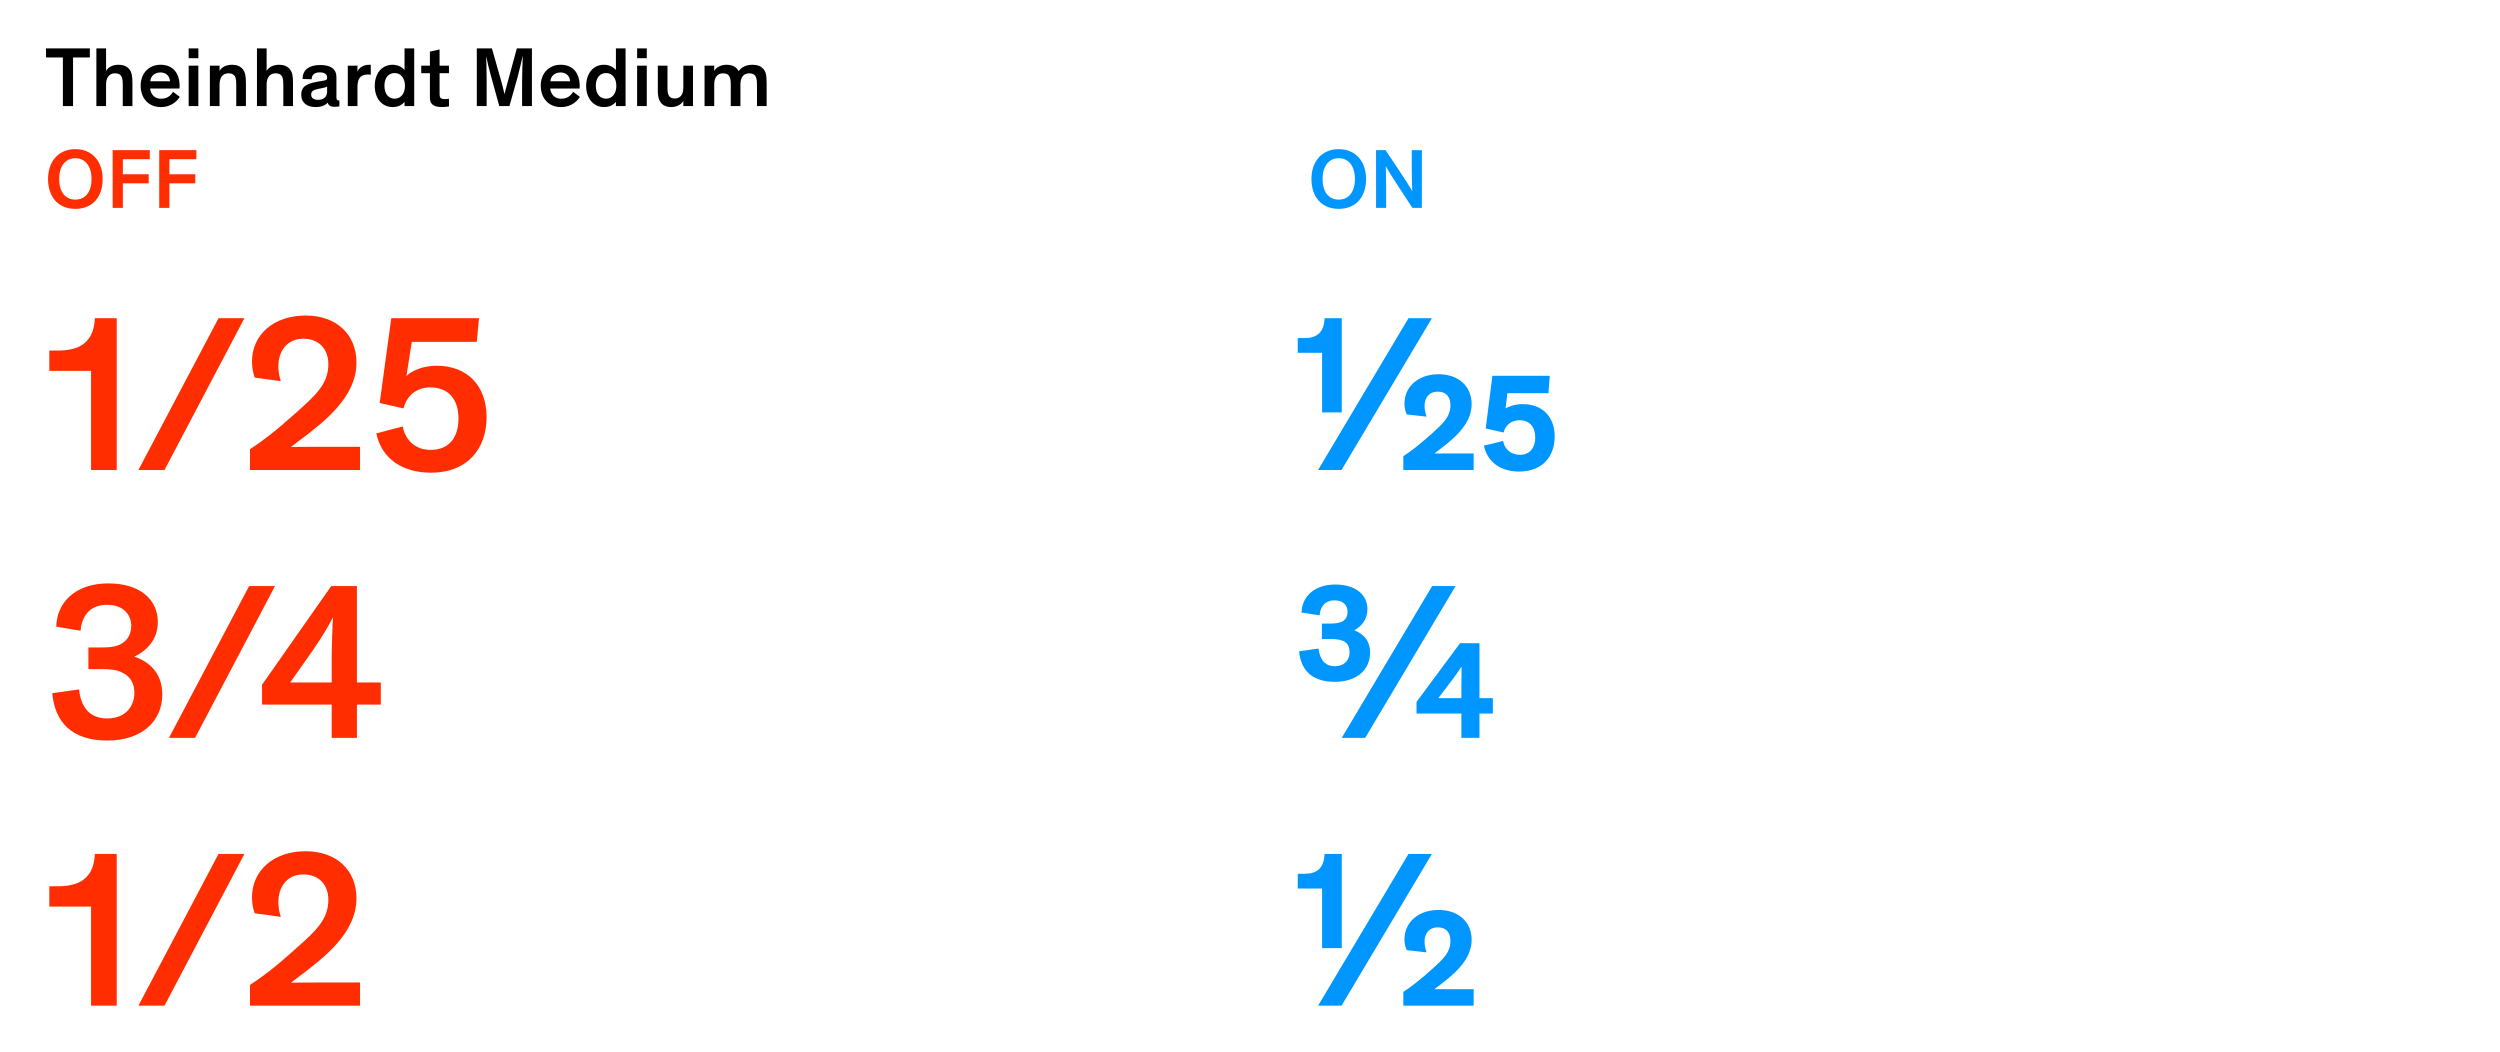 <?xml version="1.0" encoding="UTF-8"?>
<svg xmlns="http://www.w3.org/2000/svg" xmlns:xlink="http://www.w3.org/1999/xlink" width="560pt" height="235.579pt" viewBox="0 0 560 235.579" version="1.1">
<g id="surface1">
<path style=" stroke:none;fill-rule:nonzero;fill:rgb(0%,58.824%,100%);fill-opacity:1;" d="M 300.551 191.277 L 296.699 191.277 C 296.648 192.98 296.148 194.18 295.25 194.879 C 294.5 195.43 293.699 195.73 292.102 195.73 L 290.699 195.73 L 290.699 199.027 L 296.148 199.027 L 296.148 212.379 L 300.551 212.379 Z M 315.5 191.277 L 295.25 225.277 L 300.5 225.277 L 320.75 191.277 Z M 319.551 213.328 C 319.301 212.527 319.098 211.879 319.098 210.879 C 319.098 209.18 320.051 207.73 322.098 207.73 C 323.848 207.73 324.898 208.828 324.898 210.73 C 324.898 213.379 323.25 214.828 320.848 217.027 C 318.098 219.48 315.949 221.18 314.348 222.18 L 314.348 225.277 L 330.098 225.277 L 330.098 221.578 L 321.301 221.578 L 321.699 221.277 C 325.301 218.578 329.648 215.23 329.648 210.527 C 329.648 206.527 326.699 203.828 322.25 203.828 C 317.648 203.828 314.598 206.629 314.598 210.43 C 314.598 211.379 314.848 212.23 315.098 212.828 Z M 319.551 213.328 "/>
<path style=" stroke:none;fill-rule:nonzero;fill:rgb(0%,58.824%,100%);fill-opacity:1;" d="M 291 145.879 C 291.352 150.027 293.801 152.73 299 152.73 C 304 152.73 306.898 149.93 306.898 146.23 C 306.898 143.18 305.102 141.879 303.352 141.18 C 304.898 140.328 306.301 138.879 306.301 136.43 C 306.301 133.277 303.699 130.93 299.102 130.93 C 294.301 130.93 291.602 133.777 291.551 137.23 L 295.602 137.828 C 295.699 135.98 296.801 134.48 298.949 134.48 C 301 134.48 301.852 135.73 301.852 136.98 C 301.852 138.828 300.75 139.68 298.102 139.68 L 296.102 139.68 L 296.102 143.129 L 297.801 143.129 C 301.051 143.129 302.301 143.879 302.301 146.18 C 302.301 147.629 301.352 149.23 298.949 149.23 C 296.801 149.23 295.648 147.73 295.352 145.277 Z M 320.801 131.277 L 300.551 165.277 L 305.801 165.277 L 326.051 131.277 Z M 334.398 159.828 L 334.398 156.379 L 331.398 156.379 L 331.398 144.078 L 327.051 144.078 L 317.301 157.23 L 317.301 159.828 L 327.348 159.828 L 327.348 165.277 L 331.398 165.277 L 331.398 159.828 Z M 322.25 156.379 L 322.25 156.277 C 322.898 155.48 323.551 154.578 324.051 153.93 L 325.5 152.027 C 326.199 151.078 326.949 149.98 327.301 149.43 L 327.398 149.43 C 327.398 150.328 327.348 152.578 327.348 154.18 L 327.348 156.379 Z M 322.25 156.379 "/>
<path style=" stroke:none;fill-rule:nonzero;fill:rgb(0%,58.824%,100%);fill-opacity:1;" d="M 300.551 71.277 L 296.699 71.277 C 296.648 72.98 296.148 74.18 295.25 74.879 C 294.5 75.43 293.699 75.73 292.102 75.73 L 290.699 75.73 L 290.699 79.027 L 296.148 79.027 L 296.148 92.379 L 300.551 92.379 Z M 315.5 71.277 L 295.25 105.277 L 300.5 105.277 L 320.75 71.277 Z M 319.551 93.328 C 319.301 92.527 319.098 91.879 319.098 90.879 C 319.098 89.18 320.051 87.73 322.098 87.73 C 323.848 87.73 324.898 88.828 324.898 90.73 C 324.898 93.379 323.25 94.828 320.848 97.027 C 318.098 99.48 315.949 101.18 314.348 102.18 L 314.348 105.277 L 330.098 105.277 L 330.098 101.578 L 321.301 101.578 L 321.699 101.277 C 325.301 98.578 329.648 95.23 329.648 90.527 C 329.648 86.527 326.699 83.828 322.25 83.828 C 317.648 83.828 314.598 86.629 314.598 90.43 C 314.598 91.379 314.848 92.23 315.098 92.828 Z M 336.797 96.879 C 337.199 95.23 338.547 94.129 340.398 94.129 C 342.699 94.129 343.898 95.73 343.898 97.98 C 343.898 100.23 342.746 101.879 340.449 101.879 C 338.398 101.879 336.996 100.527 336.699 98.777 L 332.398 99.828 C 333.148 103.48 336.148 105.629 340.246 105.629 C 345.699 105.629 348.246 102.078 348.246 97.777 C 348.246 93.23 345.398 90.527 341.098 90.527 C 339.398 90.527 337.996 91.027 337.246 91.48 L 337.648 88.078 L 346.848 88.078 L 347.148 84.18 L 334.297 84.18 L 332.797 95.98 Z M 336.797 96.879 "/>
<path style=" stroke:none;fill-rule:nonzero;fill:rgb(100%,17.647%,0%);fill-opacity:1;" d="M 26.148 191.277 L 21.25 191.277 C 21.148 193.879 20.352 195.828 18.648 197.078 C 17.352 198.027 15.551 198.527 12.852 198.527 L 11.051 198.527 L 11.051 203.078 L 20.398 203.078 L 20.398 225.277 L 26.148 225.277 Z M 48.949 191.277 L 31 225.277 L 36.848 225.277 L 54.75 191.277 Z M 62.898 205.379 C 62.551 204.328 62.348 203.18 62.348 202.078 C 62.348 198.828 64.148 195.879 67.949 195.879 C 71.398 195.879 73.551 198.129 73.551 201.578 C 73.551 206.027 70.648 208.578 66.398 212.379 C 61.449 216.828 58.801 218.777 56 220.629 L 56 225.277 L 80.648 225.277 L 80.648 220.078 L 70.551 220.078 C 67.098 220.078 65.25 220.129 65.25 220.129 L 65.25 220.078 L 66.801 218.879 C 72.75 214.43 79.848 208.93 79.848 201.23 C 79.848 194.879 75.348 190.68 68.449 190.68 C 61.25 190.68 56.449 195.027 56.449 200.98 C 56.449 202.578 56.75 203.68 57.051 204.578 Z M 62.898 205.379 "/>
<path style=" stroke:none;fill-rule:nonzero;fill:rgb(100%,17.647%,0%);fill-opacity:1;" d="M 11.699 155.277 C 12.301 161.629 15.898 165.879 24.051 165.879 C 31.898 165.879 36.352 161.43 36.352 155.578 C 36.352 150.328 32.949 148.078 30.102 147.078 C 32.648 145.879 35.352 143.43 35.352 139.328 C 35.352 134.328 31.398 130.68 24.25 130.68 C 16.699 130.68 12.699 135.129 12.602 140.379 L 18.051 141.277 C 18.199 138.879 19.5 135.48 23.949 135.48 C 27.75 135.48 29.398 137.777 29.398 140.23 C 29.398 142.379 28.199 144.129 25.898 144.73 C 25 144.98 23.898 145.027 22.551 145.027 L 19.801 145.027 L 19.801 149.879 L 22.051 149.879 C 23.648 149.879 25.102 149.879 26.301 150.23 C 28.801 150.98 30.102 152.68 30.102 155.18 C 30.102 157.98 28.352 160.93 24 160.93 C 20.102 160.93 18.148 158.48 17.699 154.43 Z M 55.801 131.277 L 37.852 165.277 L 43.699 165.277 L 61.602 131.277 Z M 65 152.879 L 70 145.777 C 72.148 142.68 73.801 139.879 74.551 138.328 L 74.598 138.328 C 74.449 140.18 74.301 144.879 74.301 147.73 L 74.301 152.879 Z M 79.949 152.879 L 79.949 131.277 L 74.199 131.277 L 58.699 153.379 L 58.699 157.828 L 74.301 157.828 L 74.301 165.277 L 79.949 165.277 L 79.949 157.828 L 85.301 157.828 L 85.301 152.879 Z M 79.949 152.879 "/>
<path style=" stroke:none;fill-rule:nonzero;fill:rgb(100%,17.647%,0%);fill-opacity:1;" d="M 26.148 71.277 L 21.25 71.277 C 21.148 73.879 20.352 75.828 18.648 77.078 C 17.352 78.027 15.551 78.527 12.852 78.527 L 11.051 78.527 L 11.051 83.078 L 20.398 83.078 L 20.398 105.277 L 26.148 105.277 Z M 48.949 71.277 L 31 105.277 L 36.848 105.277 L 54.75 71.277 Z M 62.898 85.379 C 62.551 84.328 62.348 83.18 62.348 82.078 C 62.348 78.828 64.148 75.879 67.949 75.879 C 71.398 75.879 73.551 78.129 73.551 81.578 C 73.551 86.027 70.648 88.578 66.398 92.379 C 61.449 96.828 58.801 98.777 56 100.629 L 56 105.277 L 80.648 105.277 L 80.648 100.078 L 70.551 100.078 C 67.098 100.078 65.25 100.129 65.25 100.129 L 65.25 100.078 L 66.801 98.879 C 72.75 94.43 79.848 88.93 79.848 81.23 C 79.848 74.879 75.348 70.68 68.449 70.68 C 61.25 70.68 56.449 75.027 56.449 80.98 C 56.449 82.578 56.75 83.68 57.051 84.578 Z M 90.398 91.48 C 91.098 88.73 93.148 86.777 96.398 86.777 C 100.699 86.777 102.699 89.73 102.699 93.73 C 102.699 97.828 100.746 100.777 96.449 100.777 C 92.949 100.777 90.797 98.527 90.199 95.527 L 84.297 97.078 C 85.449 102.68 90.098 105.879 96.496 105.879 C 104.949 105.879 108.996 100.277 108.996 93.43 C 108.996 86.277 104.547 81.93 97.848 81.93 C 94.098 81.93 91.746 83.48 91.047 84.23 L 92.246 76.578 L 106.797 76.578 L 107.297 71.277 L 87.648 71.277 L 85.047 90.277 Z M 90.398 91.48 "/>
<path style=" stroke:none;fill-rule:nonzero;fill:rgb(0%,58.824%,100%);fill-opacity:1;" d="M 293.762 40.098 C 293.762 44.027 295.965 46.785 299.879 46.785 C 303.812 46.785 305.996 44.027 305.996 40.098 C 305.996 36.145 303.641 33.406 299.879 33.406 C 296.117 33.406 293.762 36.145 293.762 40.098 M 296.25 40.098 C 296.25 37.285 297.617 35.441 299.879 35.441 C 302.141 35.441 303.508 37.285 303.508 40.098 C 303.508 42.906 302.176 44.715 299.879 44.715 C 297.578 44.715 296.25 42.906 296.25 40.098 M 310.367 33.637 L 308.238 33.637 L 308.238 46.555 L 310.5 46.555 L 310.5 42.242 C 310.5 40.344 310.441 38.633 310.422 37.266 L 310.441 37.266 C 311.09 38.367 311.41 38.992 312.703 40.949 L 316.371 46.555 L 318.496 46.555 L 318.496 33.637 L 316.238 33.637 L 316.238 37.969 C 316.238 39.582 316.312 42.035 316.352 42.793 L 316.332 42.793 C 315.609 41.559 315.039 40.629 313.863 38.879 Z M 310.367 33.637 "/>
<path style=" stroke:none;fill-rule:nonzero;fill:rgb(100%,17.647%,0%);fill-opacity:1;" d="M 10.762 40.098 C 10.762 44.027 12.965 46.785 16.879 46.785 C 20.812 46.785 22.996 44.027 22.996 40.098 C 22.996 36.145 20.641 33.406 16.879 33.406 C 13.117 33.406 10.762 36.145 10.762 40.098 M 13.25 40.098 C 13.25 37.285 14.617 35.441 16.879 35.441 C 19.141 35.441 20.508 37.285 20.508 40.098 C 20.508 42.906 19.176 44.715 16.879 44.715 C 14.578 44.715 13.25 42.906 13.25 40.098 M 33.559 35.668 L 33.559 33.637 L 25.238 33.637 L 25.238 46.555 L 27.52 46.555 L 27.52 41.066 L 33.312 41.066 L 33.312 39.031 L 27.52 39.031 L 27.52 35.668 Z M 43.992 35.668 L 43.992 33.637 L 35.668 33.637 L 35.668 46.555 L 37.949 46.555 L 37.949 41.066 L 43.742 41.066 L 43.742 39.031 L 37.949 39.031 L 37.949 35.668 Z M 43.992 35.668 "/>
<path style=" stroke:none;fill-rule:nonzero;fill:rgb(0%,0%,0%);fill-opacity:1;" d="M 10.305 12.867 L 14.086 12.867 L 14.086 23.758 L 16.363 23.758 L 16.363 12.867 L 20.129 12.867 L 20.129 10.836 L 10.305 10.836 Z M 29.664 18.645 C 29.664 16.898 29.477 16.215 29.059 15.625 C 28.449 14.809 27.594 14.504 26.566 14.504 C 25.199 14.504 24.176 15.094 23.758 15.891 L 23.758 10.836 L 21.59 10.836 L 21.59 23.758 L 23.758 23.758 L 23.758 18.93 C 23.758 17.469 24.402 16.422 25.75 16.422 C 26.684 16.422 27.156 16.82 27.348 17.469 C 27.48 17.922 27.5 18.512 27.5 19.195 L 27.5 23.758 L 29.664 23.758 Z M 38.766 20.562 C 38.48 21.02 37.758 22.121 36.125 22.121 C 34.527 22.121 33.77 21.059 33.617 19.824 L 40.211 19.824 C 40.211 19.672 40.23 19.426 40.23 19.273 C 40.23 16.496 38.844 14.504 35.953 14.504 C 33.426 14.504 31.508 16.363 31.508 19.156 C 31.508 22.082 33.332 23.984 36.012 23.984 C 38.652 23.984 39.867 22.332 40.266 21.703 Z M 35.953 16.23 C 37.188 16.23 38.023 17.031 38.082 18.207 L 33.676 18.207 C 33.73 17.125 34.566 16.23 35.953 16.23 M 44.43 14.711 L 42.262 14.711 L 42.262 23.758 L 44.43 23.758 Z M 44.43 10.836 L 42.262 10.836 L 42.262 13.039 L 44.43 13.039 Z M 55.086 18.645 C 55.086 16.898 54.898 16.215 54.48 15.625 C 53.871 14.809 53.016 14.504 51.988 14.504 C 50.621 14.504 49.598 15.094 49.18 15.891 L 49.18 14.711 L 47.012 14.711 L 47.012 23.758 L 49.18 23.758 L 49.18 18.93 C 49.18 17.469 49.824 16.422 51.172 16.422 C 52.105 16.422 52.578 16.82 52.77 17.469 C 52.902 17.922 52.922 18.512 52.922 19.195 L 52.922 23.758 L 55.086 23.758 Z M 65.633 18.645 C 65.633 16.898 65.441 16.215 65.023 15.625 C 64.414 14.809 63.562 14.504 62.535 14.504 C 61.168 14.504 60.141 15.094 59.723 15.891 L 59.723 10.836 L 57.559 10.836 L 57.559 23.758 L 59.723 23.758 L 59.723 18.93 C 59.723 17.469 60.367 16.422 61.719 16.422 C 62.648 16.422 63.125 16.82 63.312 17.469 C 63.445 17.922 63.465 18.512 63.465 19.195 L 63.465 23.758 L 65.633 23.758 Z M 75.359 17.297 C 75.359 15.262 73.82 14.559 71.73 14.559 C 69.488 14.559 67.777 15.453 67.777 17.695 L 69.812 17.75 C 69.832 16.746 70.438 16.215 71.637 16.215 C 72.777 16.215 73.27 16.648 73.27 17.371 L 73.27 17.449 C 73.27 17.848 73.078 17.961 72.547 18.055 L 71.863 18.168 C 69.148 18.625 67.477 19.062 67.477 21.23 C 67.477 23.07 68.824 23.984 70.703 23.984 C 72.281 23.984 73.043 23.395 73.422 22.996 C 73.574 23.66 74.125 23.926 74.922 23.926 C 75.492 23.926 75.777 23.871 76.023 23.812 L 76.023 22.5 L 75.891 22.5 C 75.453 22.5 75.359 22.293 75.359 21.762 Z M 71.258 22.367 C 70.23 22.367 69.699 21.934 69.699 21.172 C 69.699 20.449 70.211 20.125 71.258 19.918 L 72.492 19.672 C 72.832 19.594 73.062 19.5 73.27 19.406 L 73.27 20.527 C 73.27 21.801 72.379 22.367 71.258 22.367 M 77.906 14.711 L 77.906 23.758 L 80.07 23.758 L 80.07 19.691 C 80.07 18.891 80.148 18.359 80.316 17.902 C 80.641 17.105 81.285 16.688 82.445 16.688 C 82.637 16.688 82.844 16.707 83.055 16.727 L 83.055 14.523 C 82.863 14.504 82.824 14.504 82.711 14.504 C 80.965 14.504 80.242 15.586 80.07 16.043 L 80.07 14.711 Z M 87.957 23.984 C 89.172 23.984 90.047 23.508 90.617 22.805 L 90.617 23.758 L 92.781 23.758 L 92.781 10.836 L 90.617 10.836 L 90.617 15.699 C 90.121 15.055 89.133 14.504 87.957 14.504 C 85.504 14.504 83.945 16.48 83.945 19.273 C 83.945 21.988 85.543 23.984 87.957 23.984 M 90.711 19.234 C 90.711 20.98 89.781 22.102 88.41 22.102 C 87.023 22.102 86.113 21.02 86.113 19.234 C 86.113 17.43 87.023 16.363 88.41 16.363 C 89.781 16.363 90.711 17.504 90.711 19.234 M 100.57 22.121 C 100.344 22.16 100.004 22.199 99.621 22.199 C 99.242 22.199 98.883 22.141 98.711 21.949 C 98.539 21.781 98.465 21.531 98.465 21.02 L 98.465 16.402 L 100.57 16.402 L 100.57 14.711 L 98.465 14.711 L 98.465 11.082 L 96.297 11.559 L 96.297 14.711 L 94.359 14.711 L 94.359 16.402 L 96.297 16.402 L 96.297 21.383 C 96.297 22.254 96.316 22.77 96.676 23.203 C 97.172 23.812 98.082 23.984 98.957 23.984 C 99.602 23.984 100.152 23.926 100.57 23.832 Z M 114.117 23.758 L 115.926 17.316 C 116.246 16.176 116.949 13.172 117.062 12.621 L 117.102 12.621 C 117.047 13.703 116.949 16.48 116.949 18.285 L 116.949 23.758 L 119.152 23.758 L 119.152 10.836 L 115.773 10.836 L 113.836 17.961 C 113.551 19.043 113.133 20.508 113.016 21.02 L 112.98 21.02 C 112.863 20.449 112.562 19.195 112.219 17.98 L 110.188 10.836 L 106.805 10.836 L 106.805 23.758 L 109.008 23.758 L 109.008 18.152 C 109.008 15.738 108.934 13.344 108.895 12.734 L 108.934 12.734 C 109.18 13.953 109.559 15.547 109.938 16.879 L 111.84 23.758 Z M 128.387 20.562 C 128.102 21.02 127.383 22.121 125.746 22.121 C 124.152 22.121 123.391 21.059 123.238 19.824 L 129.832 19.824 C 129.832 19.672 129.852 19.426 129.852 19.273 C 129.852 16.496 128.465 14.504 125.574 14.504 C 123.051 14.504 121.129 16.363 121.129 19.156 C 121.129 22.082 122.953 23.984 125.633 23.984 C 128.273 23.984 129.488 22.332 129.891 21.703 Z M 125.574 16.23 C 126.812 16.23 127.648 17.031 127.703 18.207 L 123.297 18.207 C 123.352 17.125 124.188 16.23 125.574 16.23 M 135.305 23.984 C 136.52 23.984 137.395 23.508 137.965 22.805 L 137.965 23.758 L 140.129 23.758 L 140.129 10.836 L 137.965 10.836 L 137.965 15.699 C 137.469 15.055 136.48 14.504 135.305 14.504 C 132.852 14.504 131.297 16.48 131.297 19.273 C 131.297 21.988 132.891 23.984 135.305 23.984 M 138.059 19.234 C 138.059 20.98 137.129 22.102 135.762 22.102 C 134.371 22.102 133.461 21.02 133.461 19.234 C 133.461 17.43 134.371 16.363 135.762 16.363 C 137.129 16.363 138.059 17.504 138.059 19.234 M 144.879 14.711 L 142.715 14.711 L 142.715 23.758 L 144.879 23.758 Z M 144.879 10.836 L 142.715 10.836 L 142.715 13.039 L 144.879 13.039 Z M 147.352 20.469 C 147.352 23.527 149.137 23.984 150.352 23.984 C 151.684 23.984 152.633 23.355 153.07 22.598 L 153.07 23.758 L 155.234 23.758 L 155.234 14.711 L 153.07 14.711 L 153.07 19.574 C 153.07 21.02 152.5 22.066 151.148 22.066 C 149.82 22.066 149.516 21.152 149.516 19.746 L 149.516 14.711 L 147.352 14.711 Z M 165.059 15.375 C 164.527 14.789 163.746 14.504 162.816 14.504 C 161.391 14.504 160.422 15.129 159.984 15.891 L 159.984 14.711 L 157.82 14.711 L 157.82 23.758 L 159.984 23.758 L 159.984 18.93 C 159.984 17.469 160.613 16.422 161.941 16.422 C 163.574 16.422 163.691 17.562 163.691 19.195 L 163.691 23.758 L 165.855 23.758 L 165.855 18.93 C 165.855 17.469 166.465 16.422 167.812 16.422 C 169.445 16.422 169.562 17.562 169.562 19.195 L 169.562 23.758 L 171.727 23.758 L 171.727 18.645 C 171.727 16.648 171.5 16.023 170.93 15.375 C 170.453 14.844 169.695 14.504 168.535 14.504 C 166.902 14.504 165.988 15.242 165.438 15.91 C 165.324 15.719 165.211 15.547 165.059 15.375 "/>
</g>
</svg>
